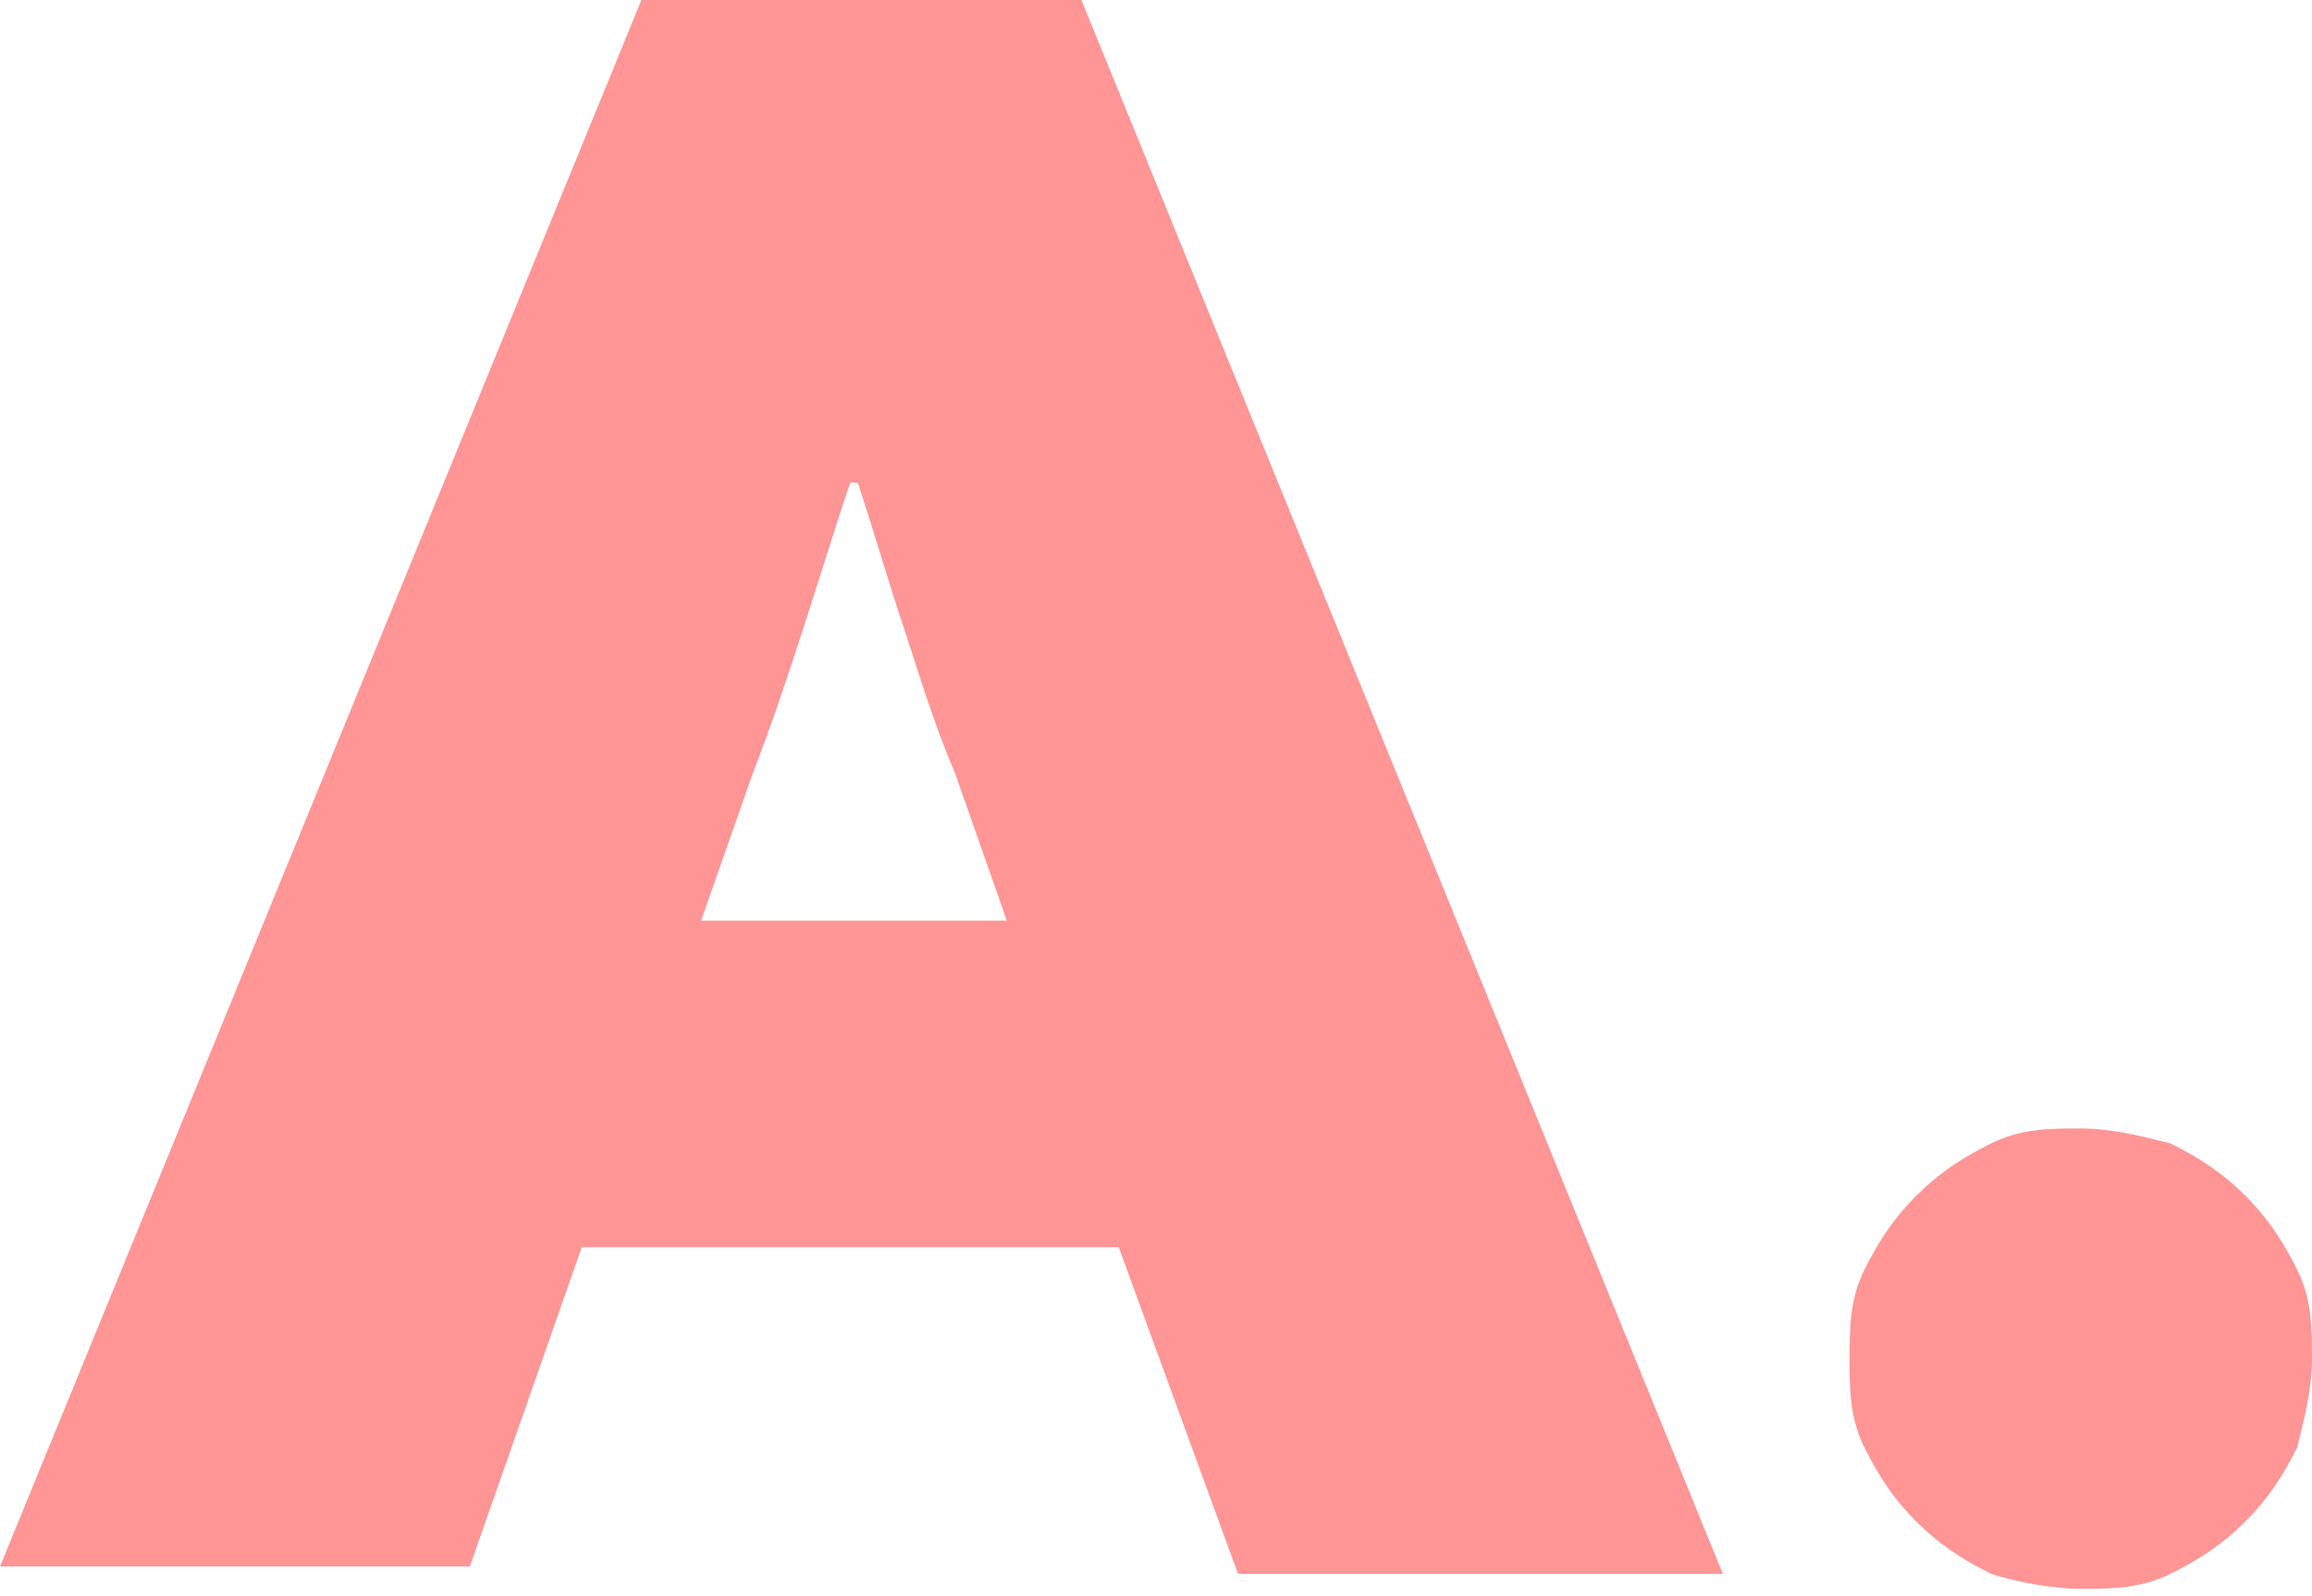 <svg width="42" height="29" viewBox="0 0 42 29" fill="none" xmlns="http://www.w3.org/2000/svg">
<g clip-path="url(#clip0)">
<path d="M19.645 0L31.297 28.595H22.49L20.323 22.66H10.568L8.535 28.46H0L11.652 0H19.645ZM13.684 14.028L12.736 16.726H18.29L17.342 14.028C16.936 13.084 16.665 12.139 16.393 11.33C16.123 10.521 15.852 9.577 15.581 8.767H15.445C14.903 10.386 14.361 12.274 13.684 14.028Z" fill="#FF9595"/>
<path d="M33.871 23.065C34.142 22.526 34.413 22.121 34.819 21.716C35.226 21.312 35.632 21.042 36.174 20.772C36.716 20.502 37.258 20.502 37.8 20.502C38.342 20.502 38.884 20.637 39.426 20.772C39.968 21.042 40.374 21.312 40.781 21.716C41.187 22.121 41.458 22.526 41.729 23.065C42 23.605 42 24.144 42 24.684C42 25.223 41.865 25.763 41.729 26.302C41.458 26.842 41.187 27.247 40.781 27.651C40.374 28.056 39.968 28.326 39.426 28.595C38.884 28.865 38.342 28.865 37.8 28.865C37.258 28.865 36.581 28.73 36.174 28.595C35.632 28.326 35.226 28.056 34.819 27.651C34.413 27.247 34.142 26.842 33.871 26.302C33.6 25.763 33.6 25.223 33.6 24.684C33.6 24.144 33.6 23.605 33.871 23.065Z" fill="#FF9595"/>
</g>
<defs>
<clipPath id="clip0">
<rect width="42" height="29" fill="white"/>
</clipPath>
</defs>
</svg>
